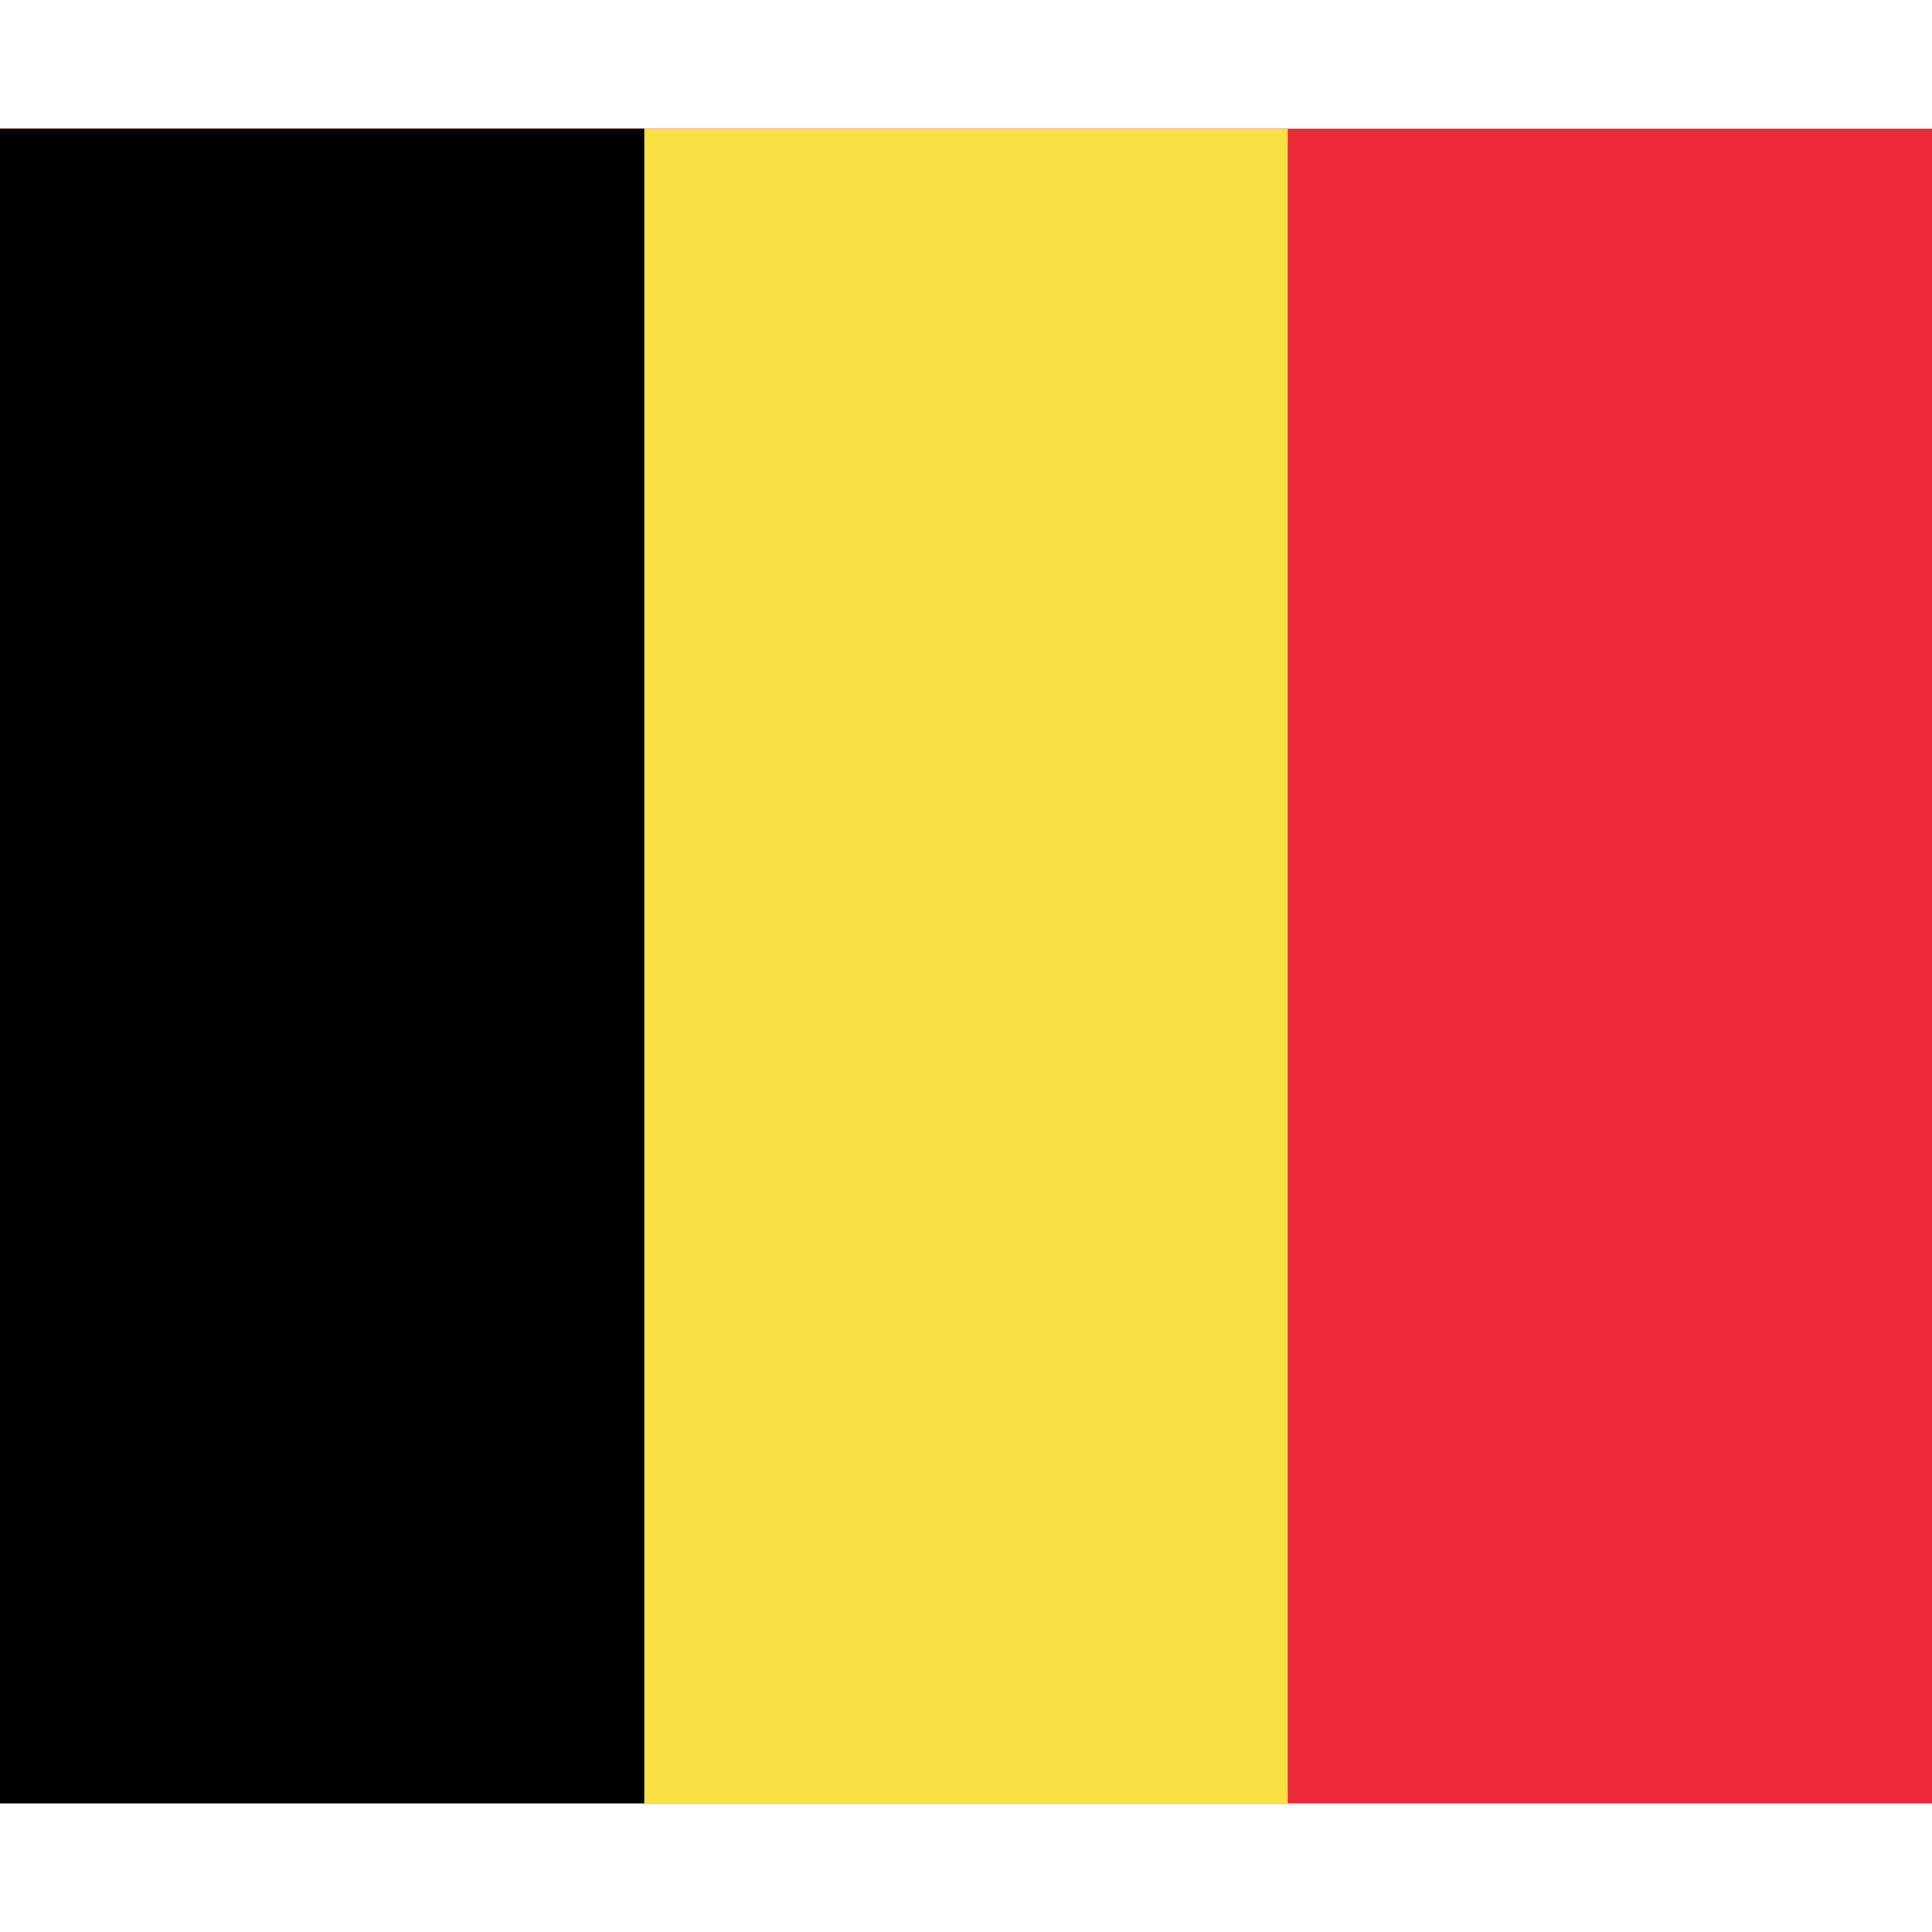 <?xml version="1.0" encoding="UTF-8"?> <svg xmlns="http://www.w3.org/2000/svg" viewBox="0 0 450 390" width="18" height="18"><path fill="#ED2939" d="M0 0h450v390H0z"></path><path fill="#FAE042" d="M0 0h300v390H0z"></path><path d="M0 0h150v390H0z"></path></svg> 